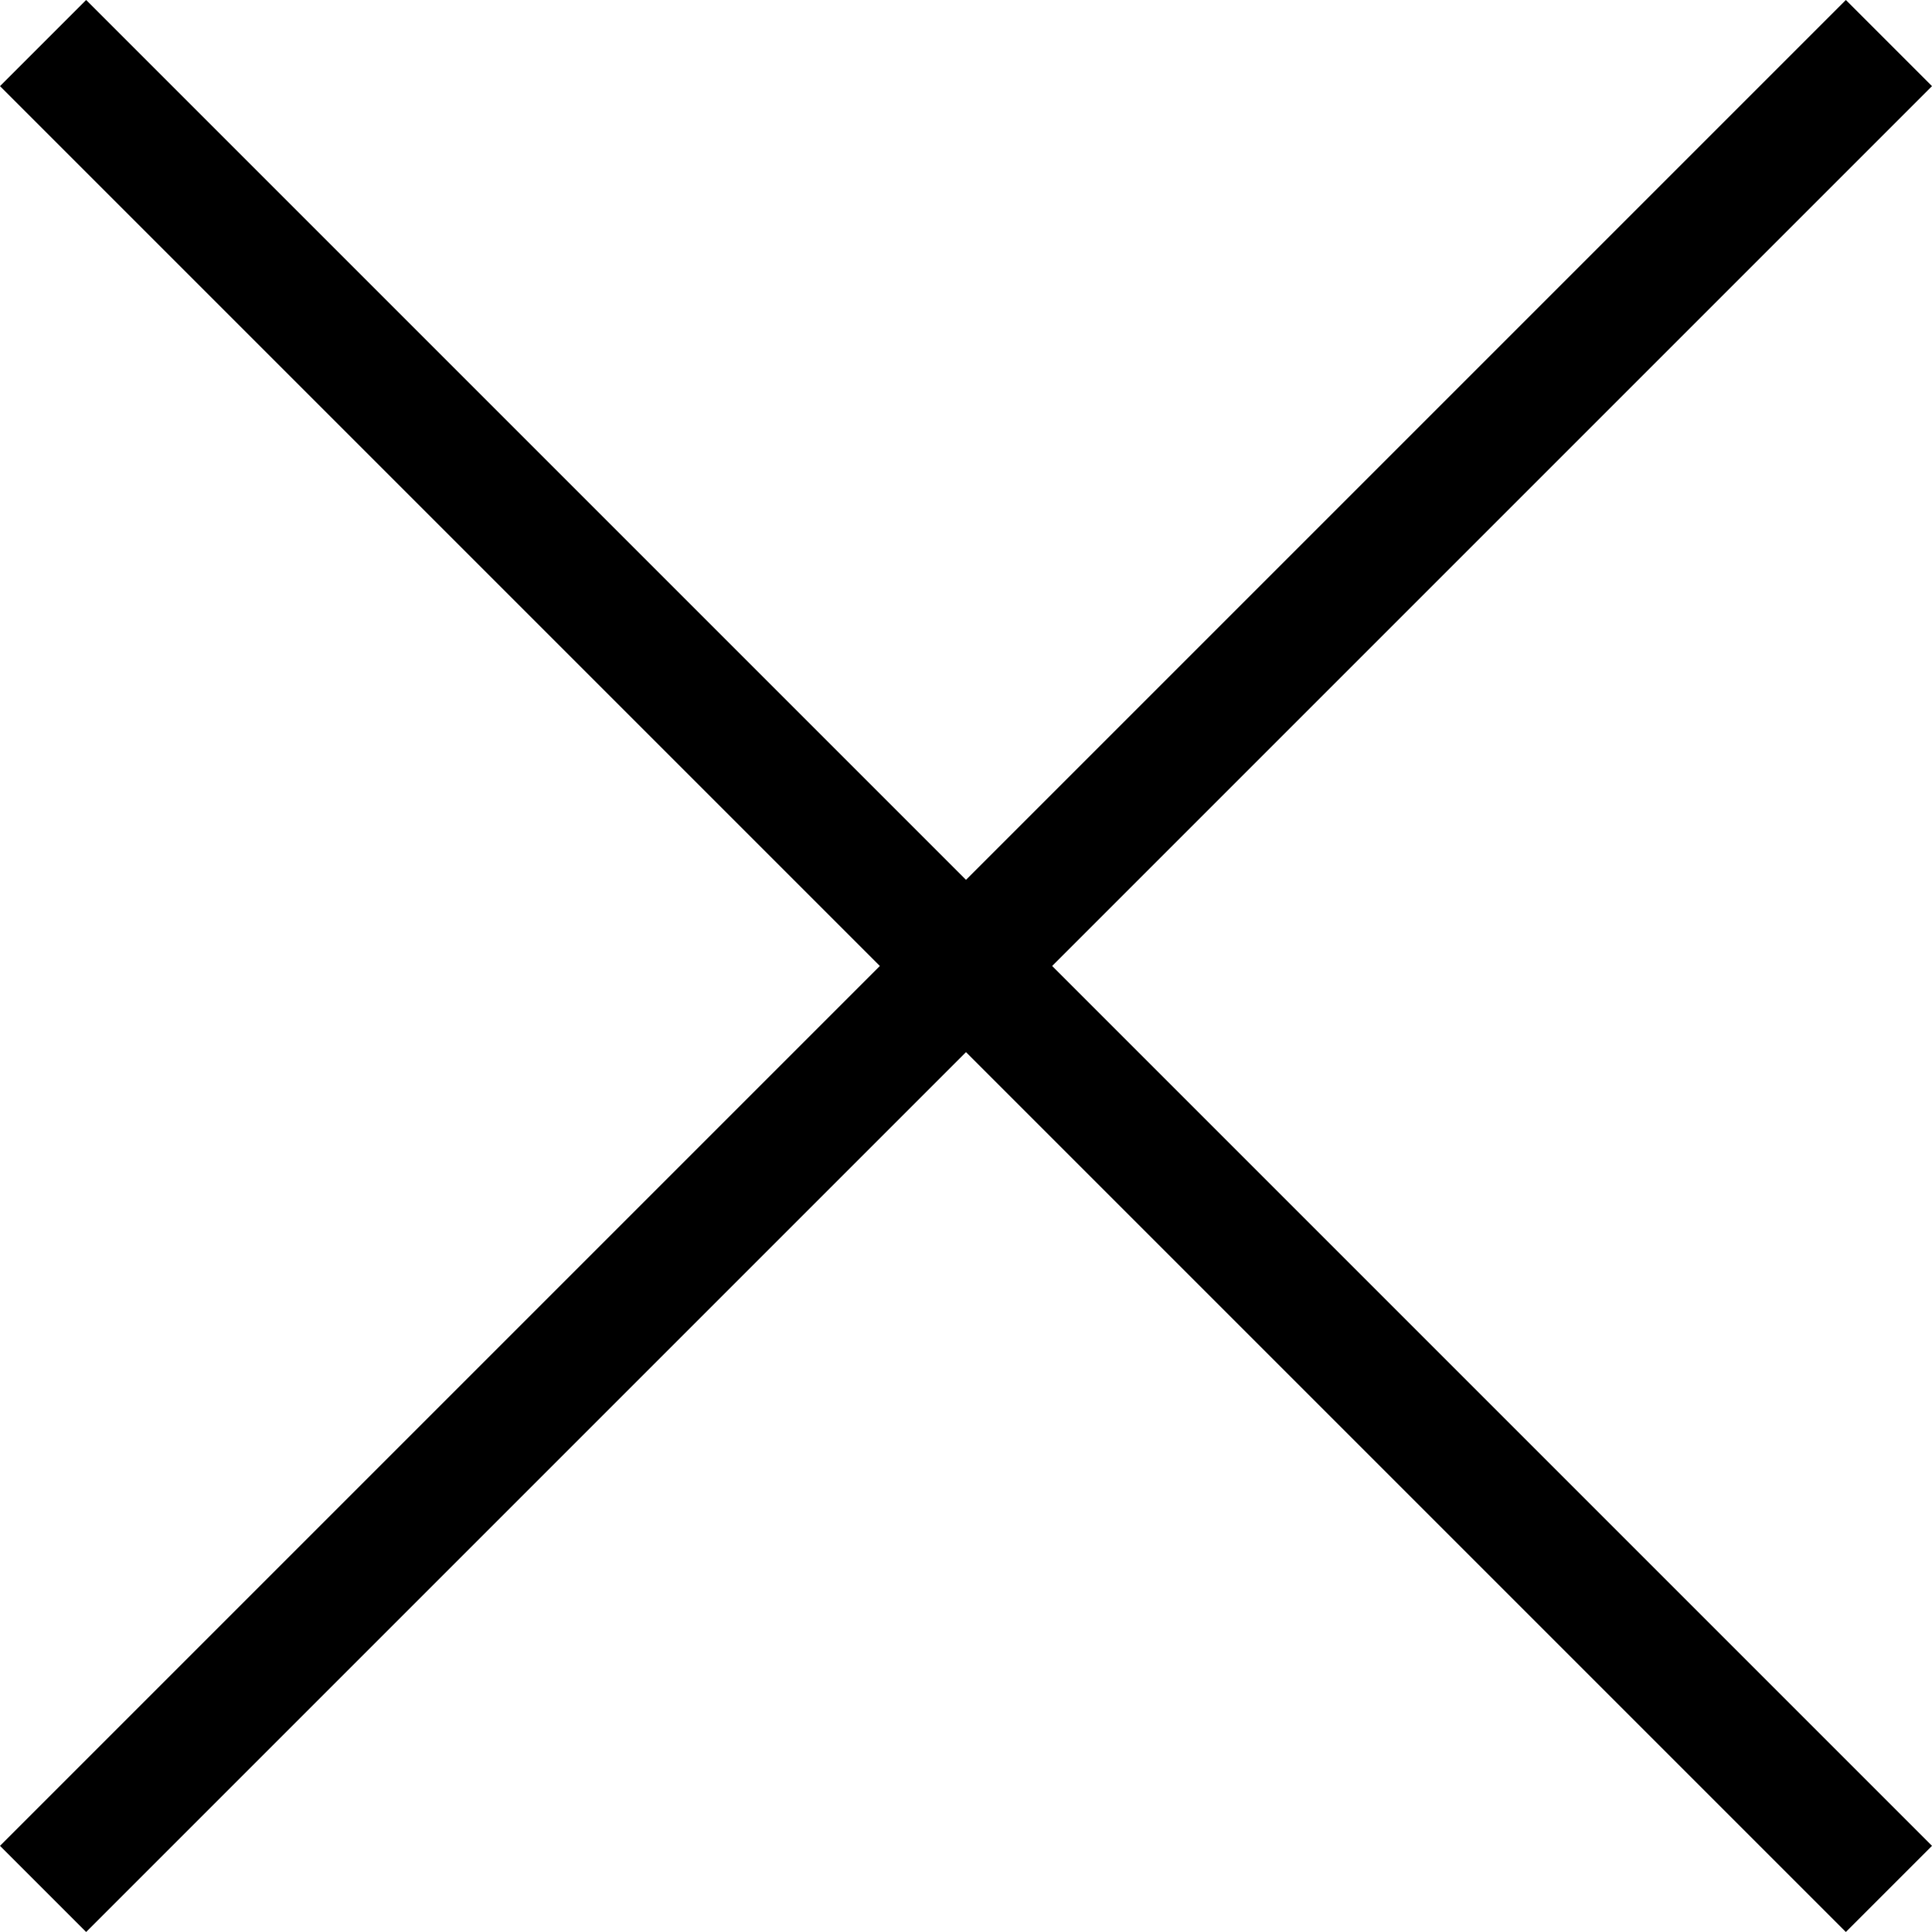 <?xml version="1.0" encoding="utf-8"?>
<!-- Generator: Adobe Illustrator 26.0.0, SVG Export Plug-In . SVG Version: 6.00 Build 0)  -->
<svg version="1.1" id="Camada_1" xmlns="http://www.w3.org/2000/svg" xmlns:xlink="http://www.w3.org/1999/xlink" x="0px" y="0px"
	 viewBox="0 0 31.4 31.4" style="enable-background:new 0 0 31.4 31.4;" xml:space="preserve">
<polygon points="31.4,1.4 30,0 15.7,14.3 1.4,0 0,1.4 14.3,15.7 0,30 1.4,31.4 15.7,17.1 30,31.4 31.4,30 17.1,15.7 "/>
</svg>
